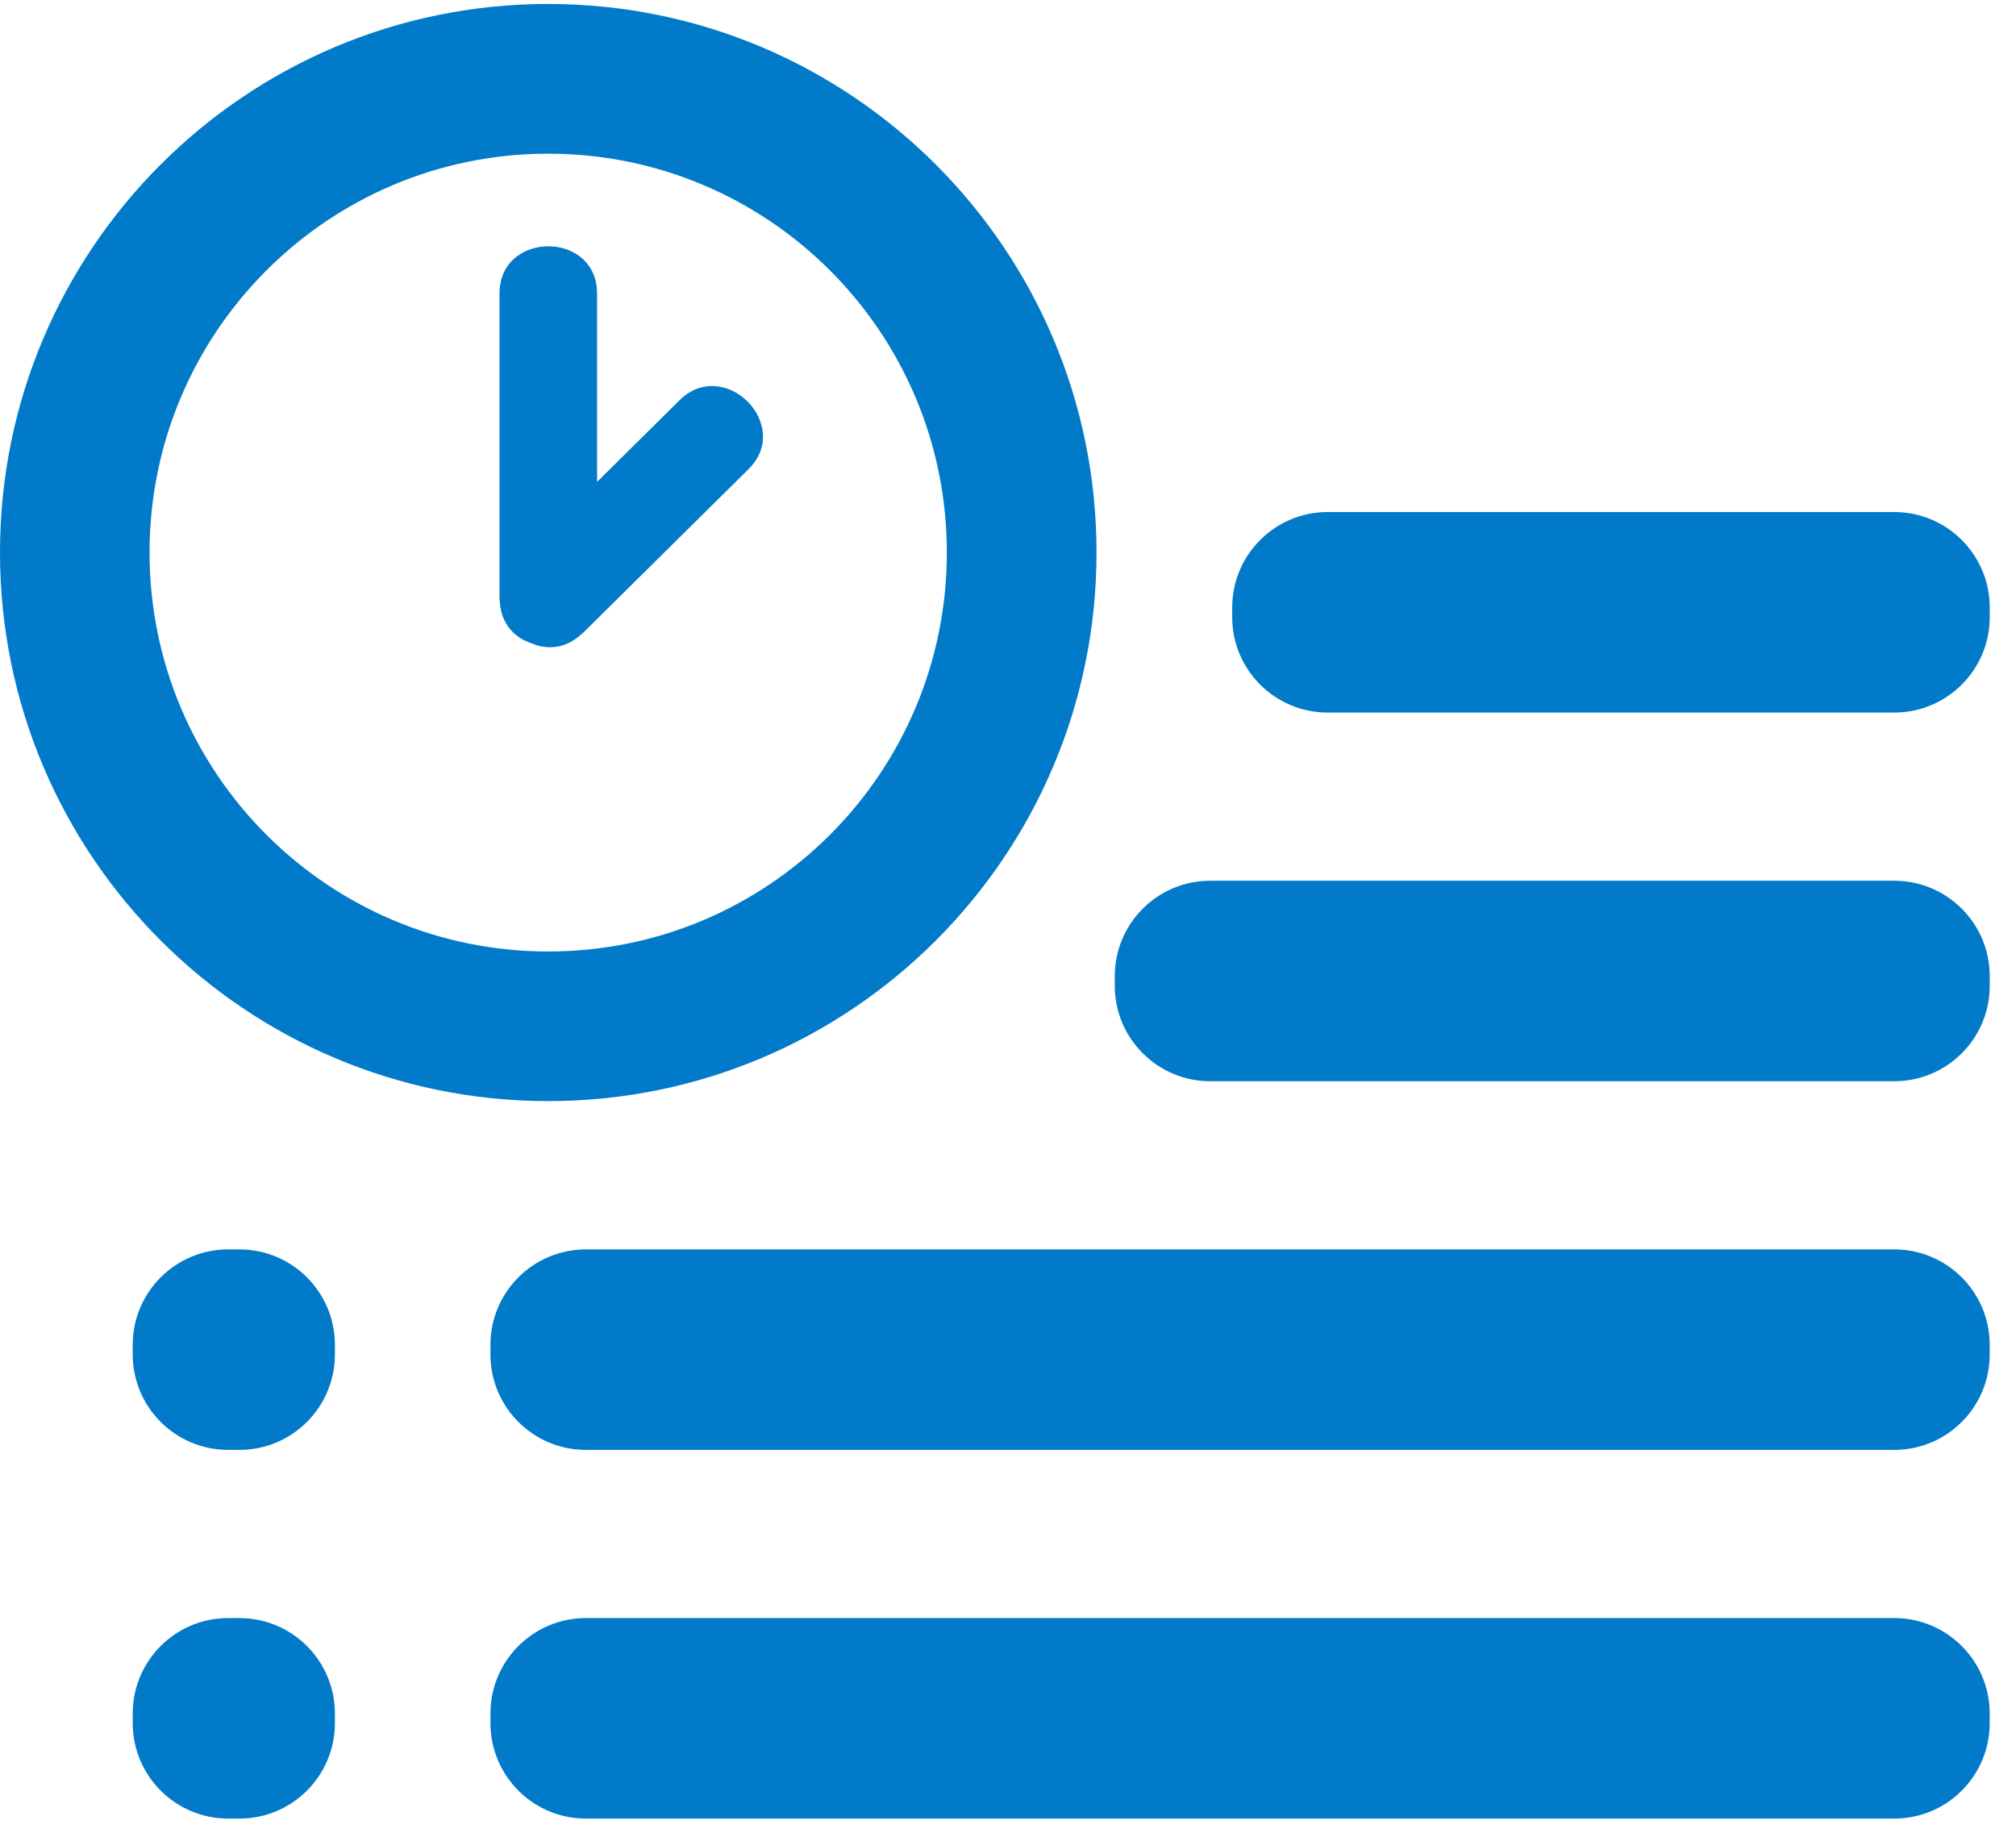 <svg width="66" height="60" viewBox="0 0 66 60" class="" aria-hidden="true" xmlns="http://www.w3.org/2000/svg" xmlns:xlink="http://www.w3.org/1999/xlink"><g fill="#007AC9"><path d="M17.948.129C8.037.129 0 8.169 0 18.087s8.037 17.96 17.948 17.96c9.914 0 17.95-8.042 17.95-17.96C35.897 8.17 27.861.13 17.947.13zm-.001 31.02c-7.207 0-13.051-5.846-13.051-13.06 0-7.211 5.844-13.058 13.05-13.058 7.21 0 13.052 5.847 13.052 13.058 0 7.214-5.842 13.06-13.051 13.06z" fill="#007AC9"></path><path d="M22.245 13.105c-.9.889-1.799 1.78-2.698 2.67V9.61c0-2.063-3.194-2.063-3.194 0v9.902c-.002.08.003.157.014.234.055.693.485 1.132 1.02 1.308.505.224 1.106.195 1.624-.271.017-.014.033-.027.051-.044.005-.003.012-.006.015-.01 1.808-1.79 3.618-3.577 5.425-5.367 1.47-1.448-.79-3.708-2.257-2.258zM62.016 23.327H43.464c-1.725 0-3.124-1.399-3.124-3.124v-.315c0-1.726 1.399-3.125 3.124-3.125h18.552c1.725 0 3.124 1.4 3.124 3.125v.315c0 1.725-1.399 3.124-3.124 3.124zM62.016 35.396H39.62c-1.725 0-3.124-1.399-3.124-3.124v-.315c0-1.725 1.399-3.124 3.124-3.124h22.396c1.725 0 3.124 1.399 3.124 3.124v.315c0 1.726-1.399 3.124-3.124 3.124zM62.016 47.465H19.18c-1.725 0-3.124-1.398-3.124-3.124v-.315c0-1.725 1.399-3.124 3.124-3.124h42.835c1.725 0 3.124 1.399 3.124 3.124v.315c0 1.726-1.399 3.124-3.124 3.124zM7.84 47.465h-.37c-1.726 0-3.125-1.398-3.125-3.124v-.315c0-1.725 1.399-3.124 3.124-3.124h.37c1.726 0 3.125 1.399 3.125 3.124v.315c0 1.726-1.399 3.124-3.124 3.124zM62.016 59.535H19.18c-1.725 0-3.124-1.4-3.124-3.124v-.315c0-1.726 1.399-3.125 3.124-3.125h42.835c1.725 0 3.124 1.4 3.124 3.125v.315c0 1.725-1.399 3.124-3.124 3.124zM7.84 59.535h-.37c-1.726 0-3.125-1.4-3.125-3.124v-.315c0-1.726 1.399-3.125 3.124-3.125h.37c1.726 0 3.125 1.4 3.125 3.125v.315c0 1.725-1.399 3.124-3.124 3.124z" fill="#007AC9"></path></g></svg>